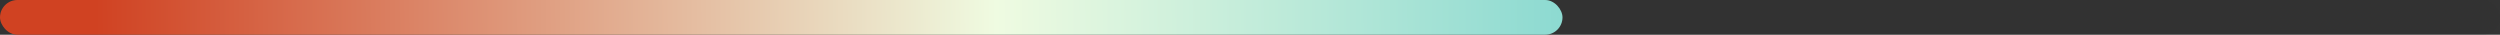 <svg xmlns="http://www.w3.org/2000/svg" width="288" height="4" viewBox="0 0 288 4" fill="none"><rect x="0" y="0" width="288" height="4" fill="#333333" stroke="none"/><rect opacity="0.07" x="288" y="4" width="288" height="4" rx="2" transform="rotate(180 288 4)" fill="#1E1D1D"></rect><rect x="180" y="4" width="180" height="4" rx="2" transform="rotate(180 180 4)" fill="url(#paint0_linear_2038_213)"></rect><defs><linearGradient id="paint0_linear_2038_213" x1="-15.811" y1="12.5" x2="364.244" y2="9.371" gradientUnits="userSpaceOnUse"><stop stop-color="#2F6659"></stop><stop offset="0.34" stop-color="#28B8C1"></stop><stop offset="0.687" stop-color="#EFFBE1"></stop><stop offset="0.96" stop-color="#D04222"></stop></linearGradient></defs></svg>